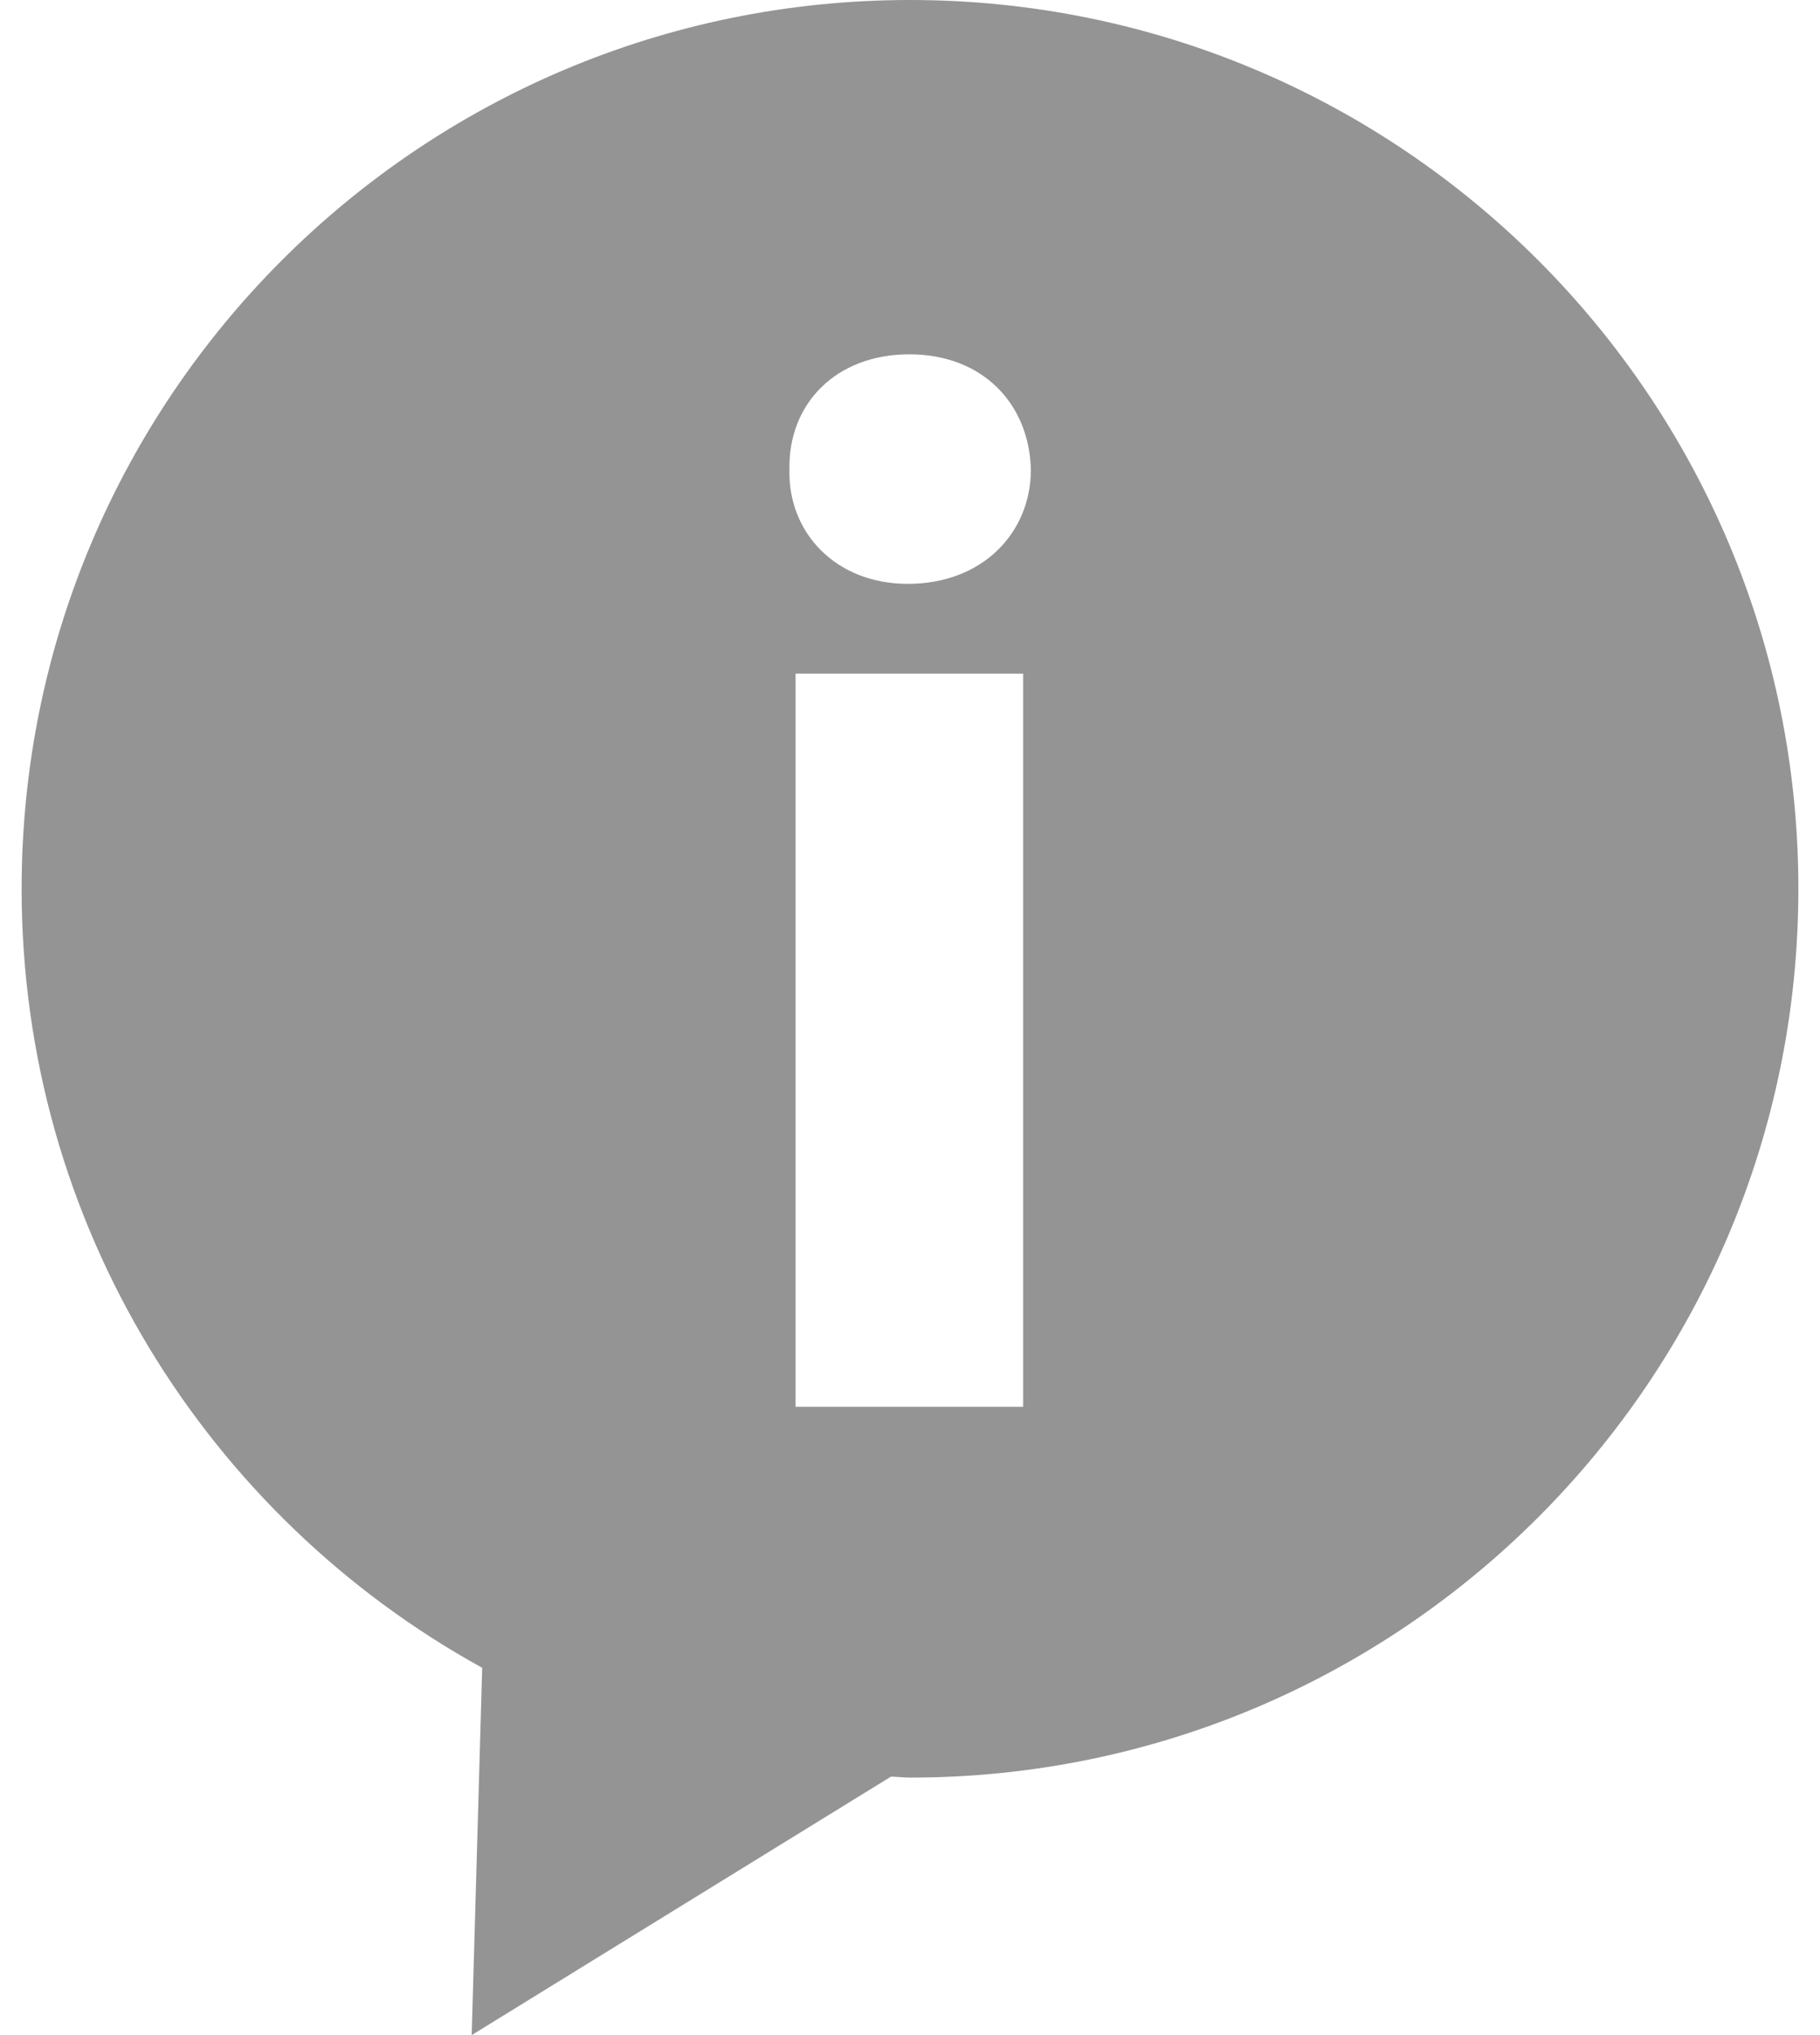 <svg width="17" height="19" viewBox="0 0 17 19" fill="none" xmlns="http://www.w3.org/2000/svg">
<path d="M8.5 0C3.917 0 0.202 3.715 0.202 8.298C0.202 11.434 1.94 14.159 4.504 15.571L4.406 19L8.322 16.587C8.381 16.588 8.44 16.596 8.5 16.596C13.084 16.596 16.798 12.881 16.798 8.298C16.798 3.715 13.084 0 8.5 0ZM9.557 13.134H7.431V6.289H9.557V13.134ZM8.48 5.451C7.807 5.451 7.36 4.974 7.374 4.386C7.36 3.771 7.807 3.308 8.494 3.308C9.179 3.308 9.615 3.771 9.629 4.386C9.628 4.974 9.178 5.451 8.48 5.451Z" fill="#949494"/>
</svg>
